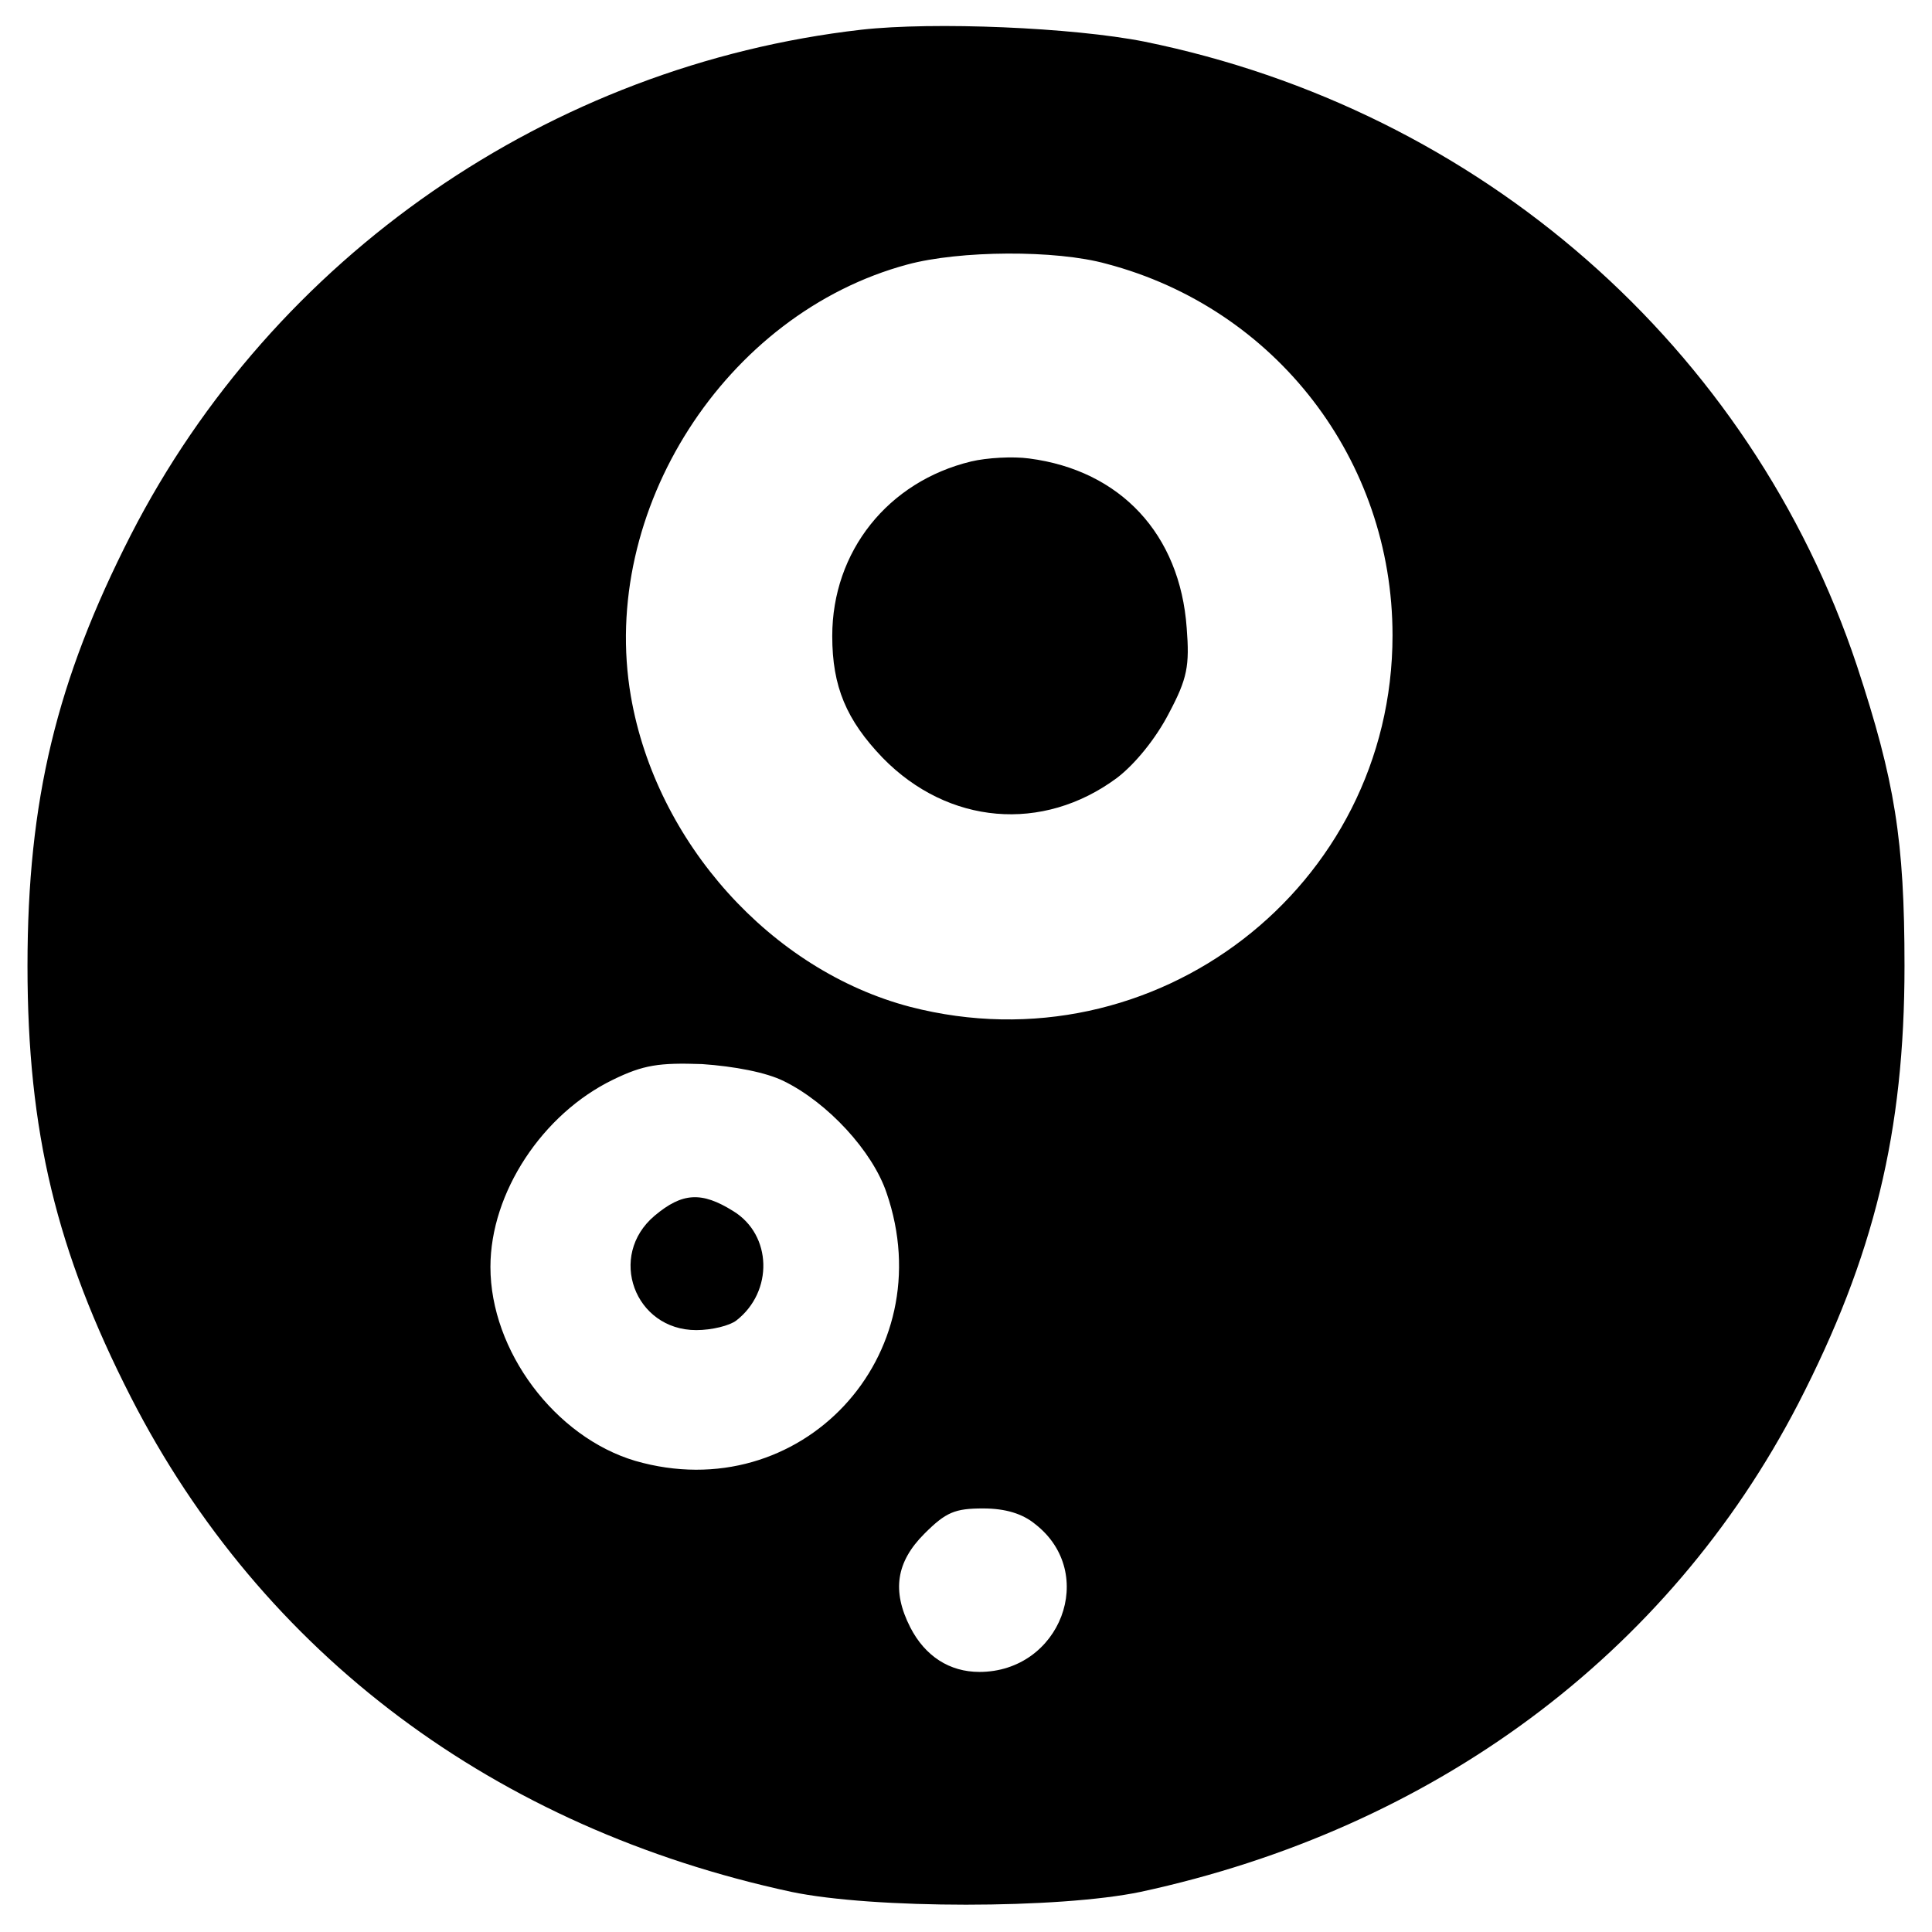 <?xml version="1.0" standalone="no"?>
<!DOCTYPE svg PUBLIC "-//W3C//DTD SVG 20010904//EN"
 "http://www.w3.org/TR/2001/REC-SVG-20010904/DTD/svg10.dtd">
<svg version="1.0" xmlns="http://www.w3.org/2000/svg"
 width="260pt" height="260pt" viewBox="0 0 260 260"
 preserveAspectRatio="xMidYMid meet">
<g transform="translate(0,260) scale(0.1,-0.1)"
fill="#000000" stroke="none">
<path d="M1159 2560 c-419 -48 -791 -305 -983 -680 -100 -196 -139 -357 -139
-580 0 -223 39 -384 139 -580 177 -346 490 -580 889 -666 110 -23 360 -23 470
0 394 85 710 319 885 657 102 198 143 366 143 589 0 170 -13 249 -64 404 -143
429 -507 748 -959 840 -96 19 -283 27 -381 16z m330 -315 c228 -60 385 -264
385 -500 0 -339 -320 -585 -649 -500 -187 49 -342 221 -376 418 -43 250 127
515 372 581 70 19 200 20 268 1z m-434 -1100 c59 -29 119 -94 138 -150 76
-220 -116 -425 -338 -361 -108 32 -195 148 -195 261 0 100 70 206 165 252 41
20 62 23 120 21 43 -3 86 -11 110 -23z m338 -596 c85 -66 34 -199 -75 -199
-40 0 -73 21 -93 60 -25 49 -19 88 19 126 29 29 41 34 79 34 30 0 53 -7 70
-21z"/>
<path d="M1307 1979 c-112 -27 -187 -121 -187 -235 0 -68 19 -113 68 -164 88
-90 215 -101 315 -27 25 19 53 54 70 87 25 47 28 64 24 115 -9 126 -89 212
-212 228 -22 3 -57 1 -78 -4z"/>
<path d="M881 964 c-64 -54 -27 -154 56 -154 21 0 45 6 54 13 50 39 48 115 -4
147 -43 27 -69 25 -106 -6z"/>
</g>
</svg>
